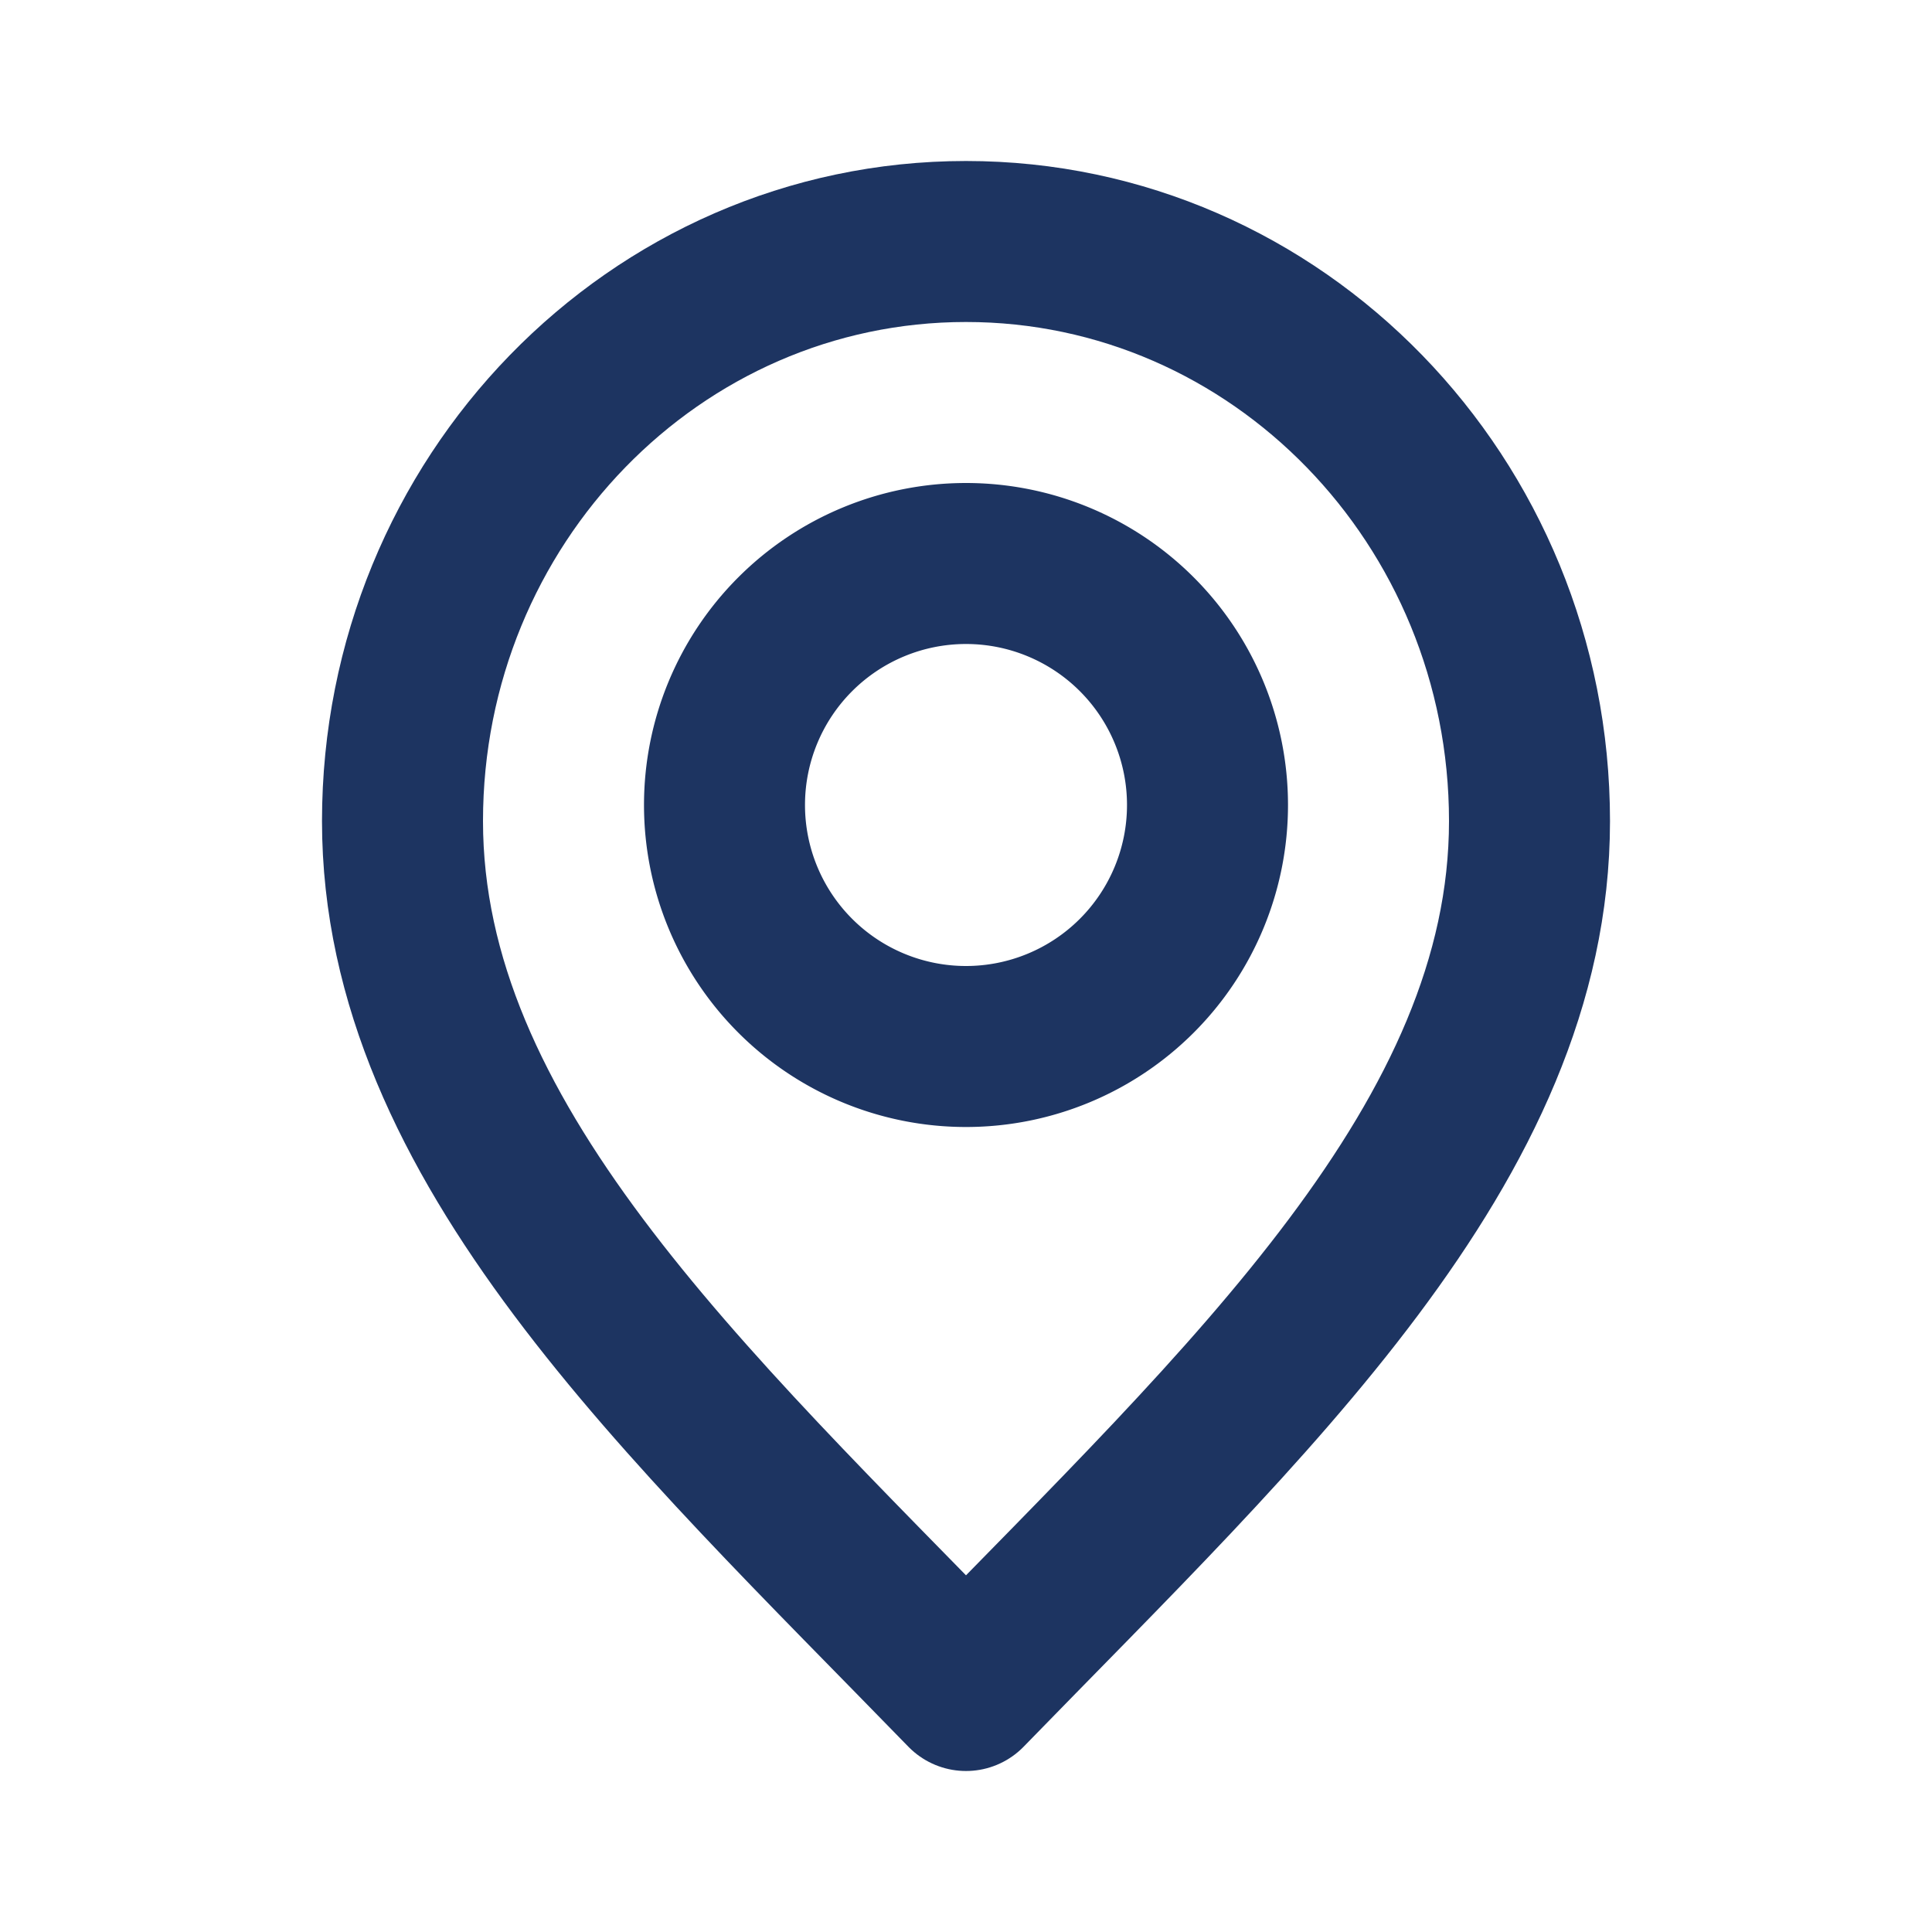 <svg width="800" height="800" viewBox="0 0 24 24" fill="none" xmlns="http://www.w3.org/2000/svg"><path d="M12 21c3.5-3.6 7-6.824 7-10.8C19 6.224 15.866 3 12 3s-7 3.224-7 7.2 3.5 7.2 7 10.8Z" stroke="#1D3461" stroke-width="2" stroke-linecap="round" stroke-linejoin="round"/><path d="M12 13a3 3 0 1 0 0-6 3 3 0 0 0 0 6Z" stroke="#1D3461" stroke-width="2" stroke-linecap="round" stroke-linejoin="round"/></svg>
